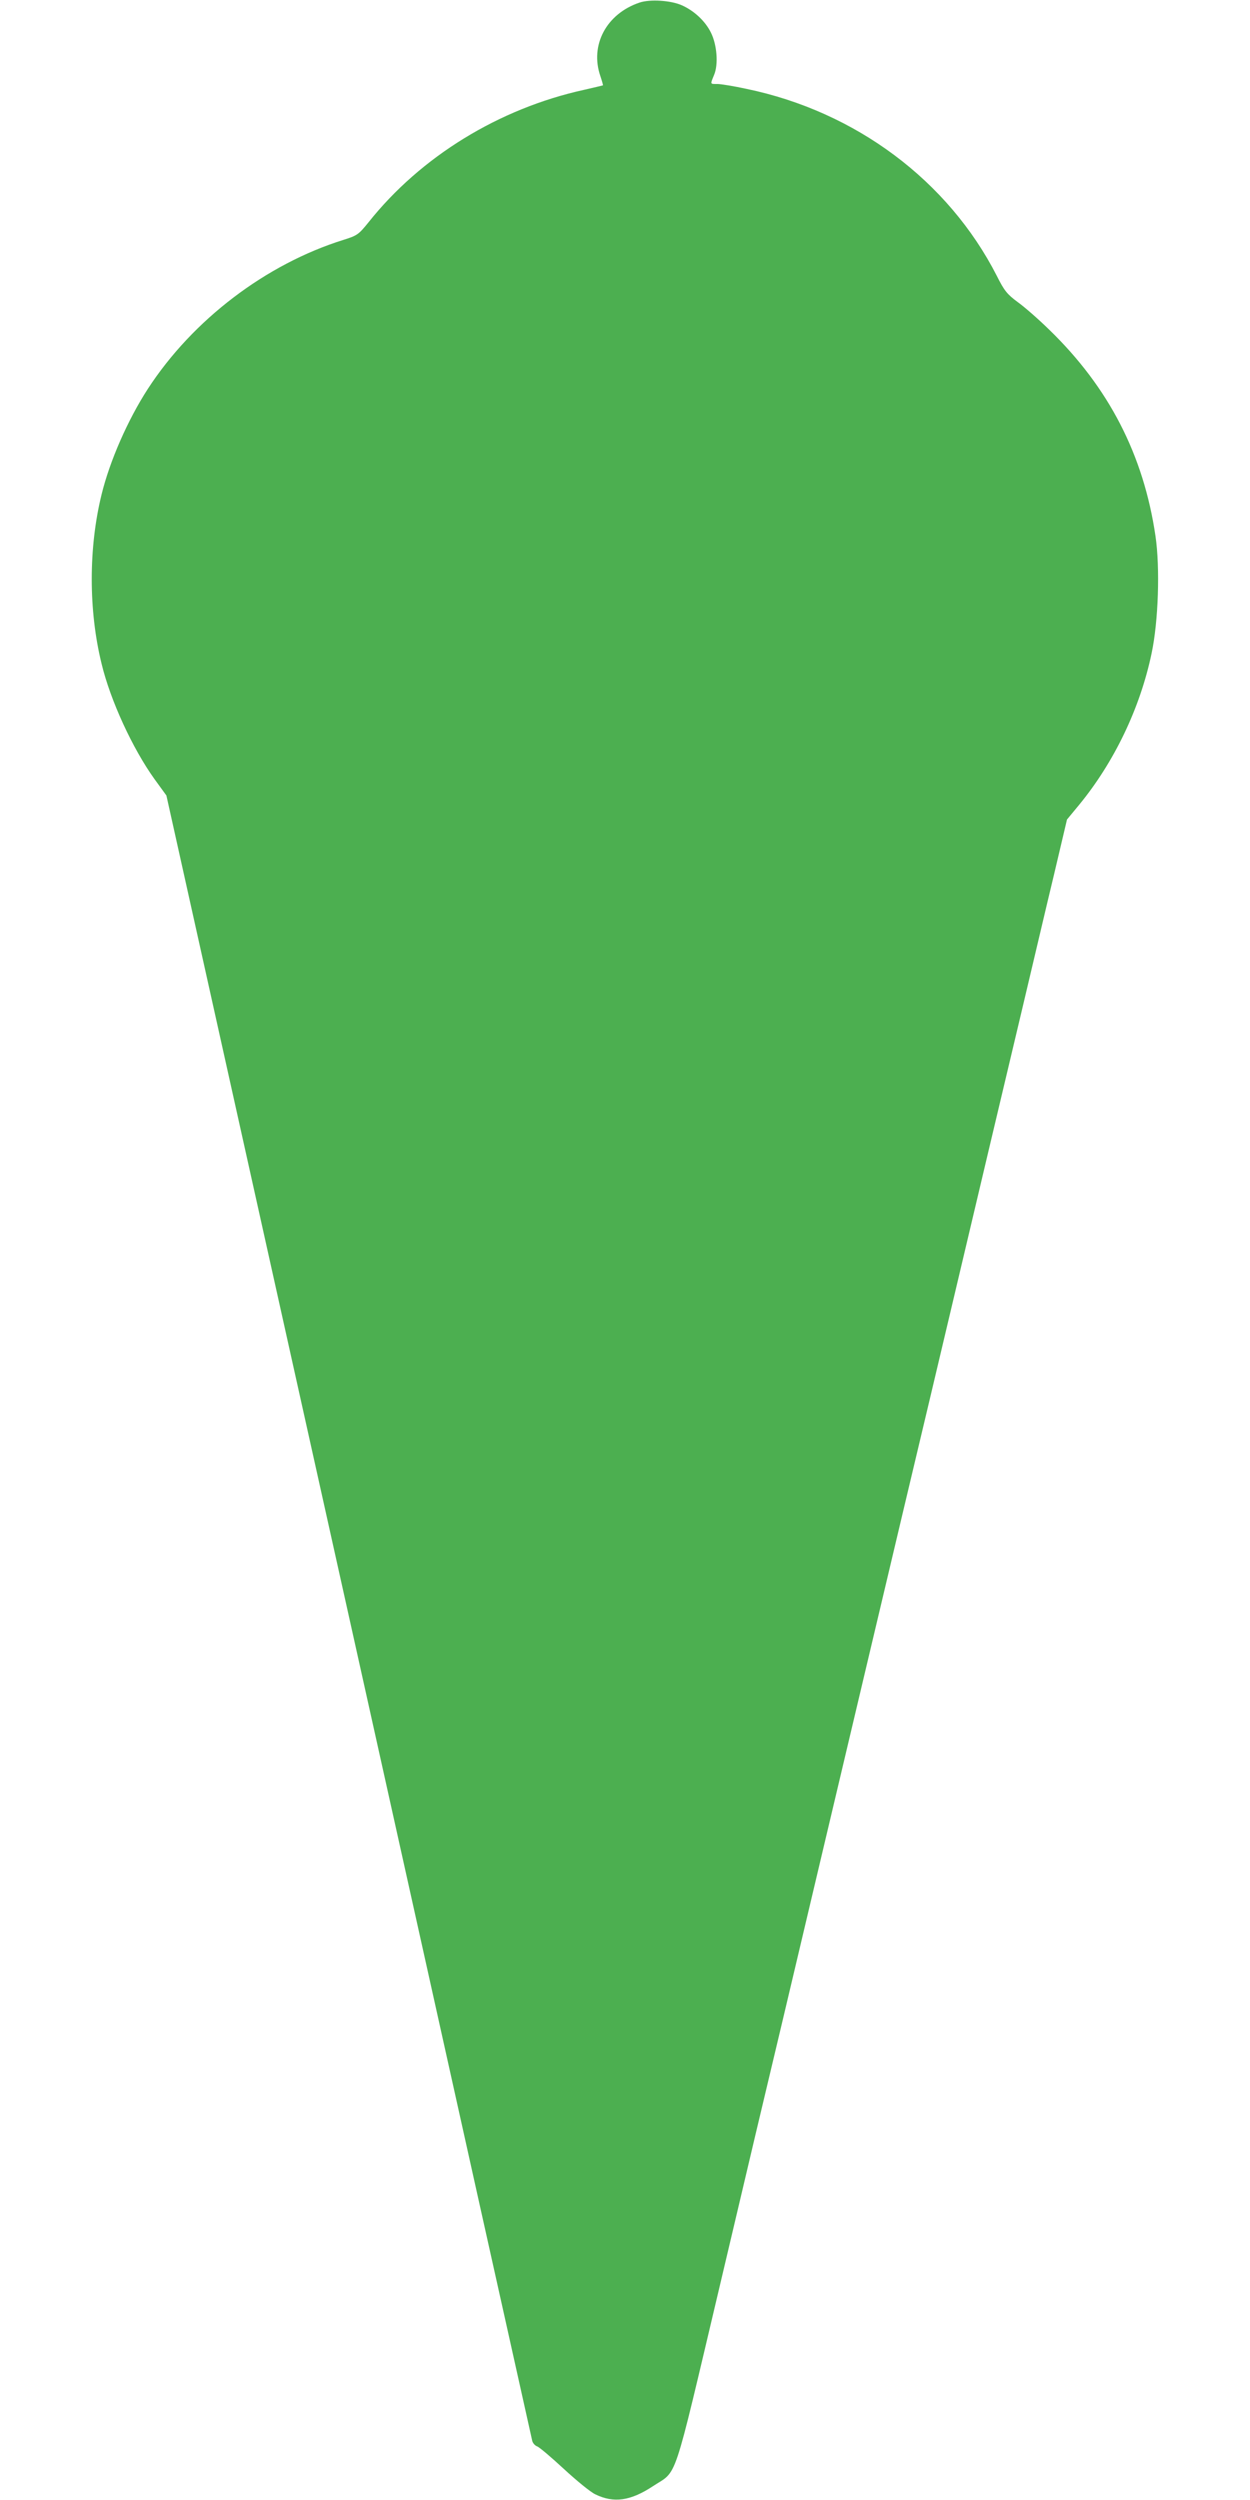 <?xml version="1.0" standalone="no"?>
<!DOCTYPE svg PUBLIC "-//W3C//DTD SVG 20010904//EN"
 "http://www.w3.org/TR/2001/REC-SVG-20010904/DTD/svg10.dtd">
<svg version="1.0" xmlns="http://www.w3.org/2000/svg"
 width="640pt" height="1280pt" viewBox="0 0 640 1280"
 preserveAspectRatio="xMidYMid meet">
<g transform="translate(0,1280) scale(0.1,-0.1)"
fill="#4caf50" stroke="none">
<path d="M3275 12787 c-170 -57 -256 -218 -201 -377 8 -24 14 -45 13 -47 -2
-1 -45 -11 -97 -23 -436 -96 -836 -342 -1103 -678 -51 -63 -58 -68 -128 -90
-397 -124 -772 -409 -1002 -763 -103 -159 -195 -369 -237 -541 -67 -273 -67
-593 0 -866 45 -188 159 -435 271 -591 l61 -84 934 -4201 c513 -2311 936
-4211 939 -4223 3 -12 14 -24 24 -28 11 -3 72 -55 138 -116 65 -60 137 -119
161 -130 94 -46 180 -34 294 41 130 86 98 -10 343 1025 119 506 264 1118 322
1360 57 242 142 600 188 795 190 804 272 1148 425 1795 89 374 202 850 251
1058 137 579 258 1092 364 1537 53 223 125 531 162 684 l66 280 62 75 c179
218 312 494 371 775 35 164 44 439 20 602 -61 415 -239 760 -543 1055 -54 53
-127 117 -162 142 -54 40 -69 58 -107 134 -249 488 -723 842 -1282 958 -64 14
-132 25 -149 25 -38 0 -37 -3 -17 46 23 54 15 155 -16 217 -29 59 -86 112
-149 140 -56 25 -162 32 -216 14z"/>
</g>
</svg>
